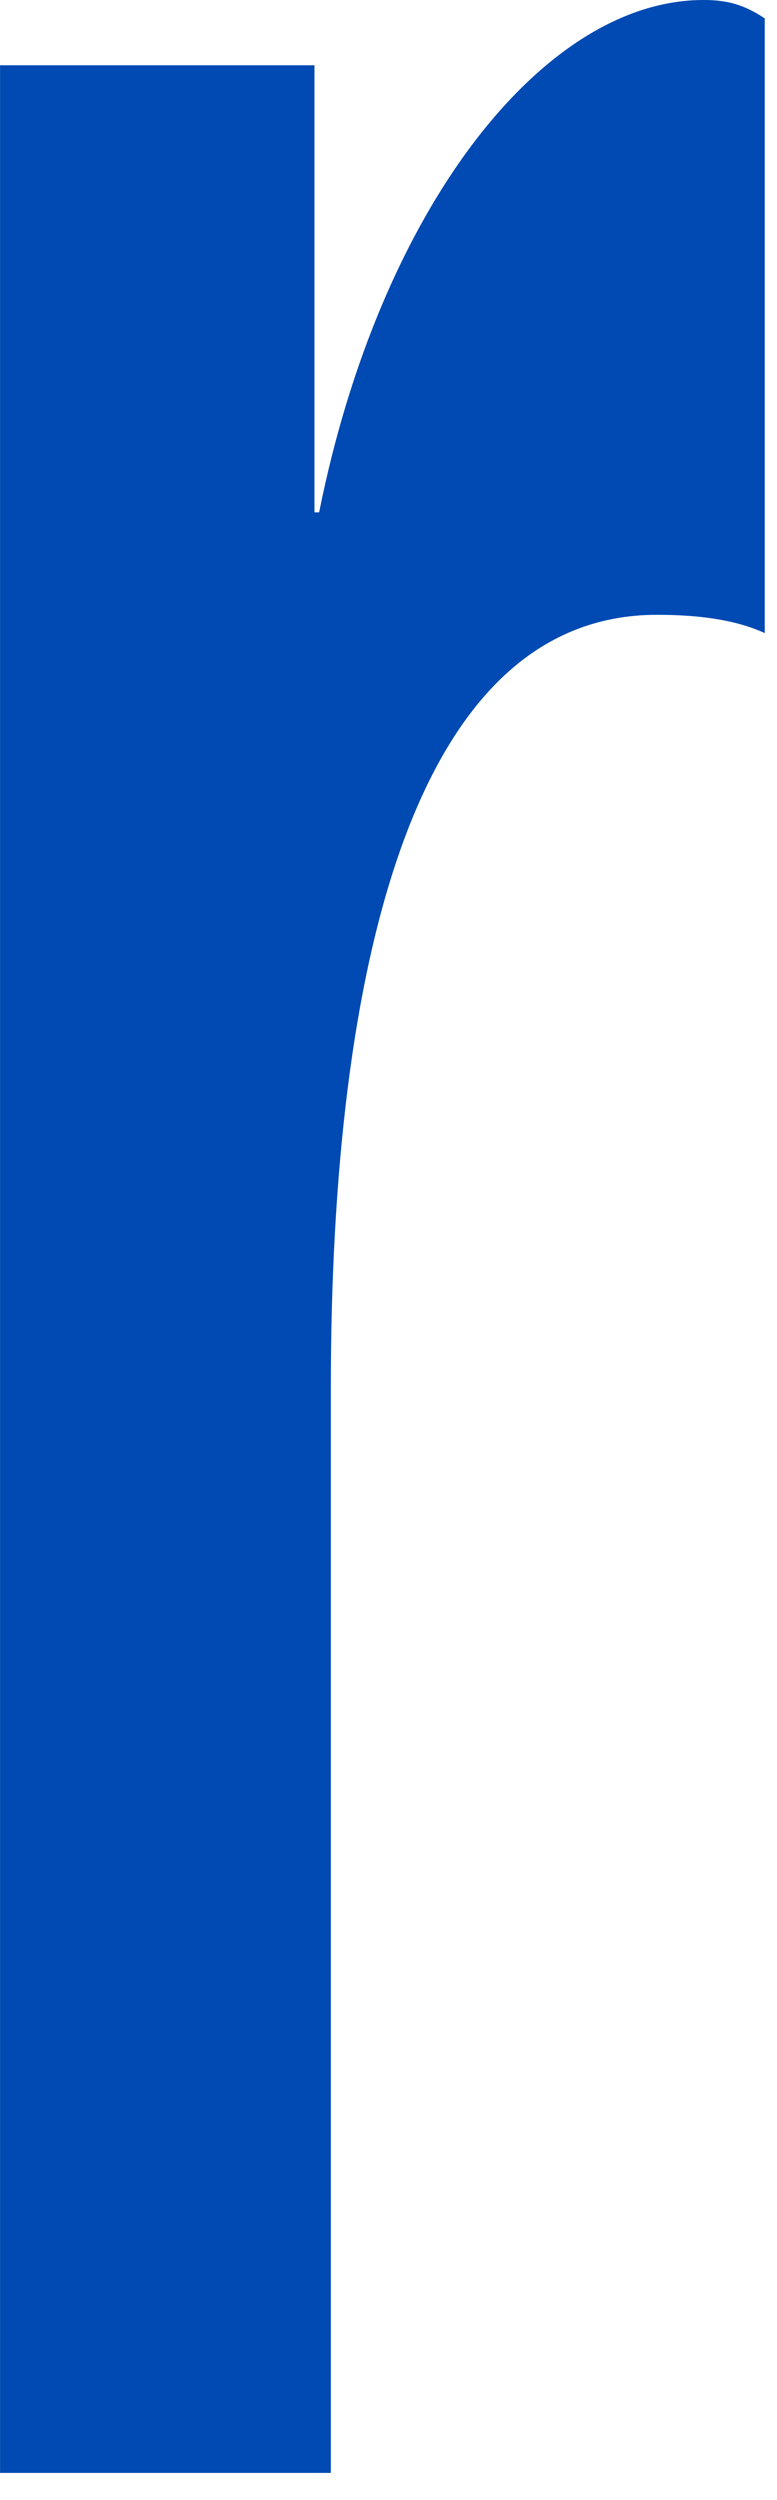 <?xml version="1.0" encoding="utf-8"?>
<svg xmlns="http://www.w3.org/2000/svg" fill="none" height="100%" overflow="visible" preserveAspectRatio="none" style="display: block;" viewBox="0 0 14 45" width="100%">
<path d="M0 1.175H5.666V9.223H5.75C6.841 3.772 9.779 0 12.675 0C13.095 0 13.401 0.079 13.779 0.331V11.396C13.233 11.145 12.549 11.067 11.836 11.067C7.471 11.067 5.961 17.354 5.961 24.983V44.514H0.001V1.175H0Z" fill="#014AB3" id="Shape"/>
</svg>
